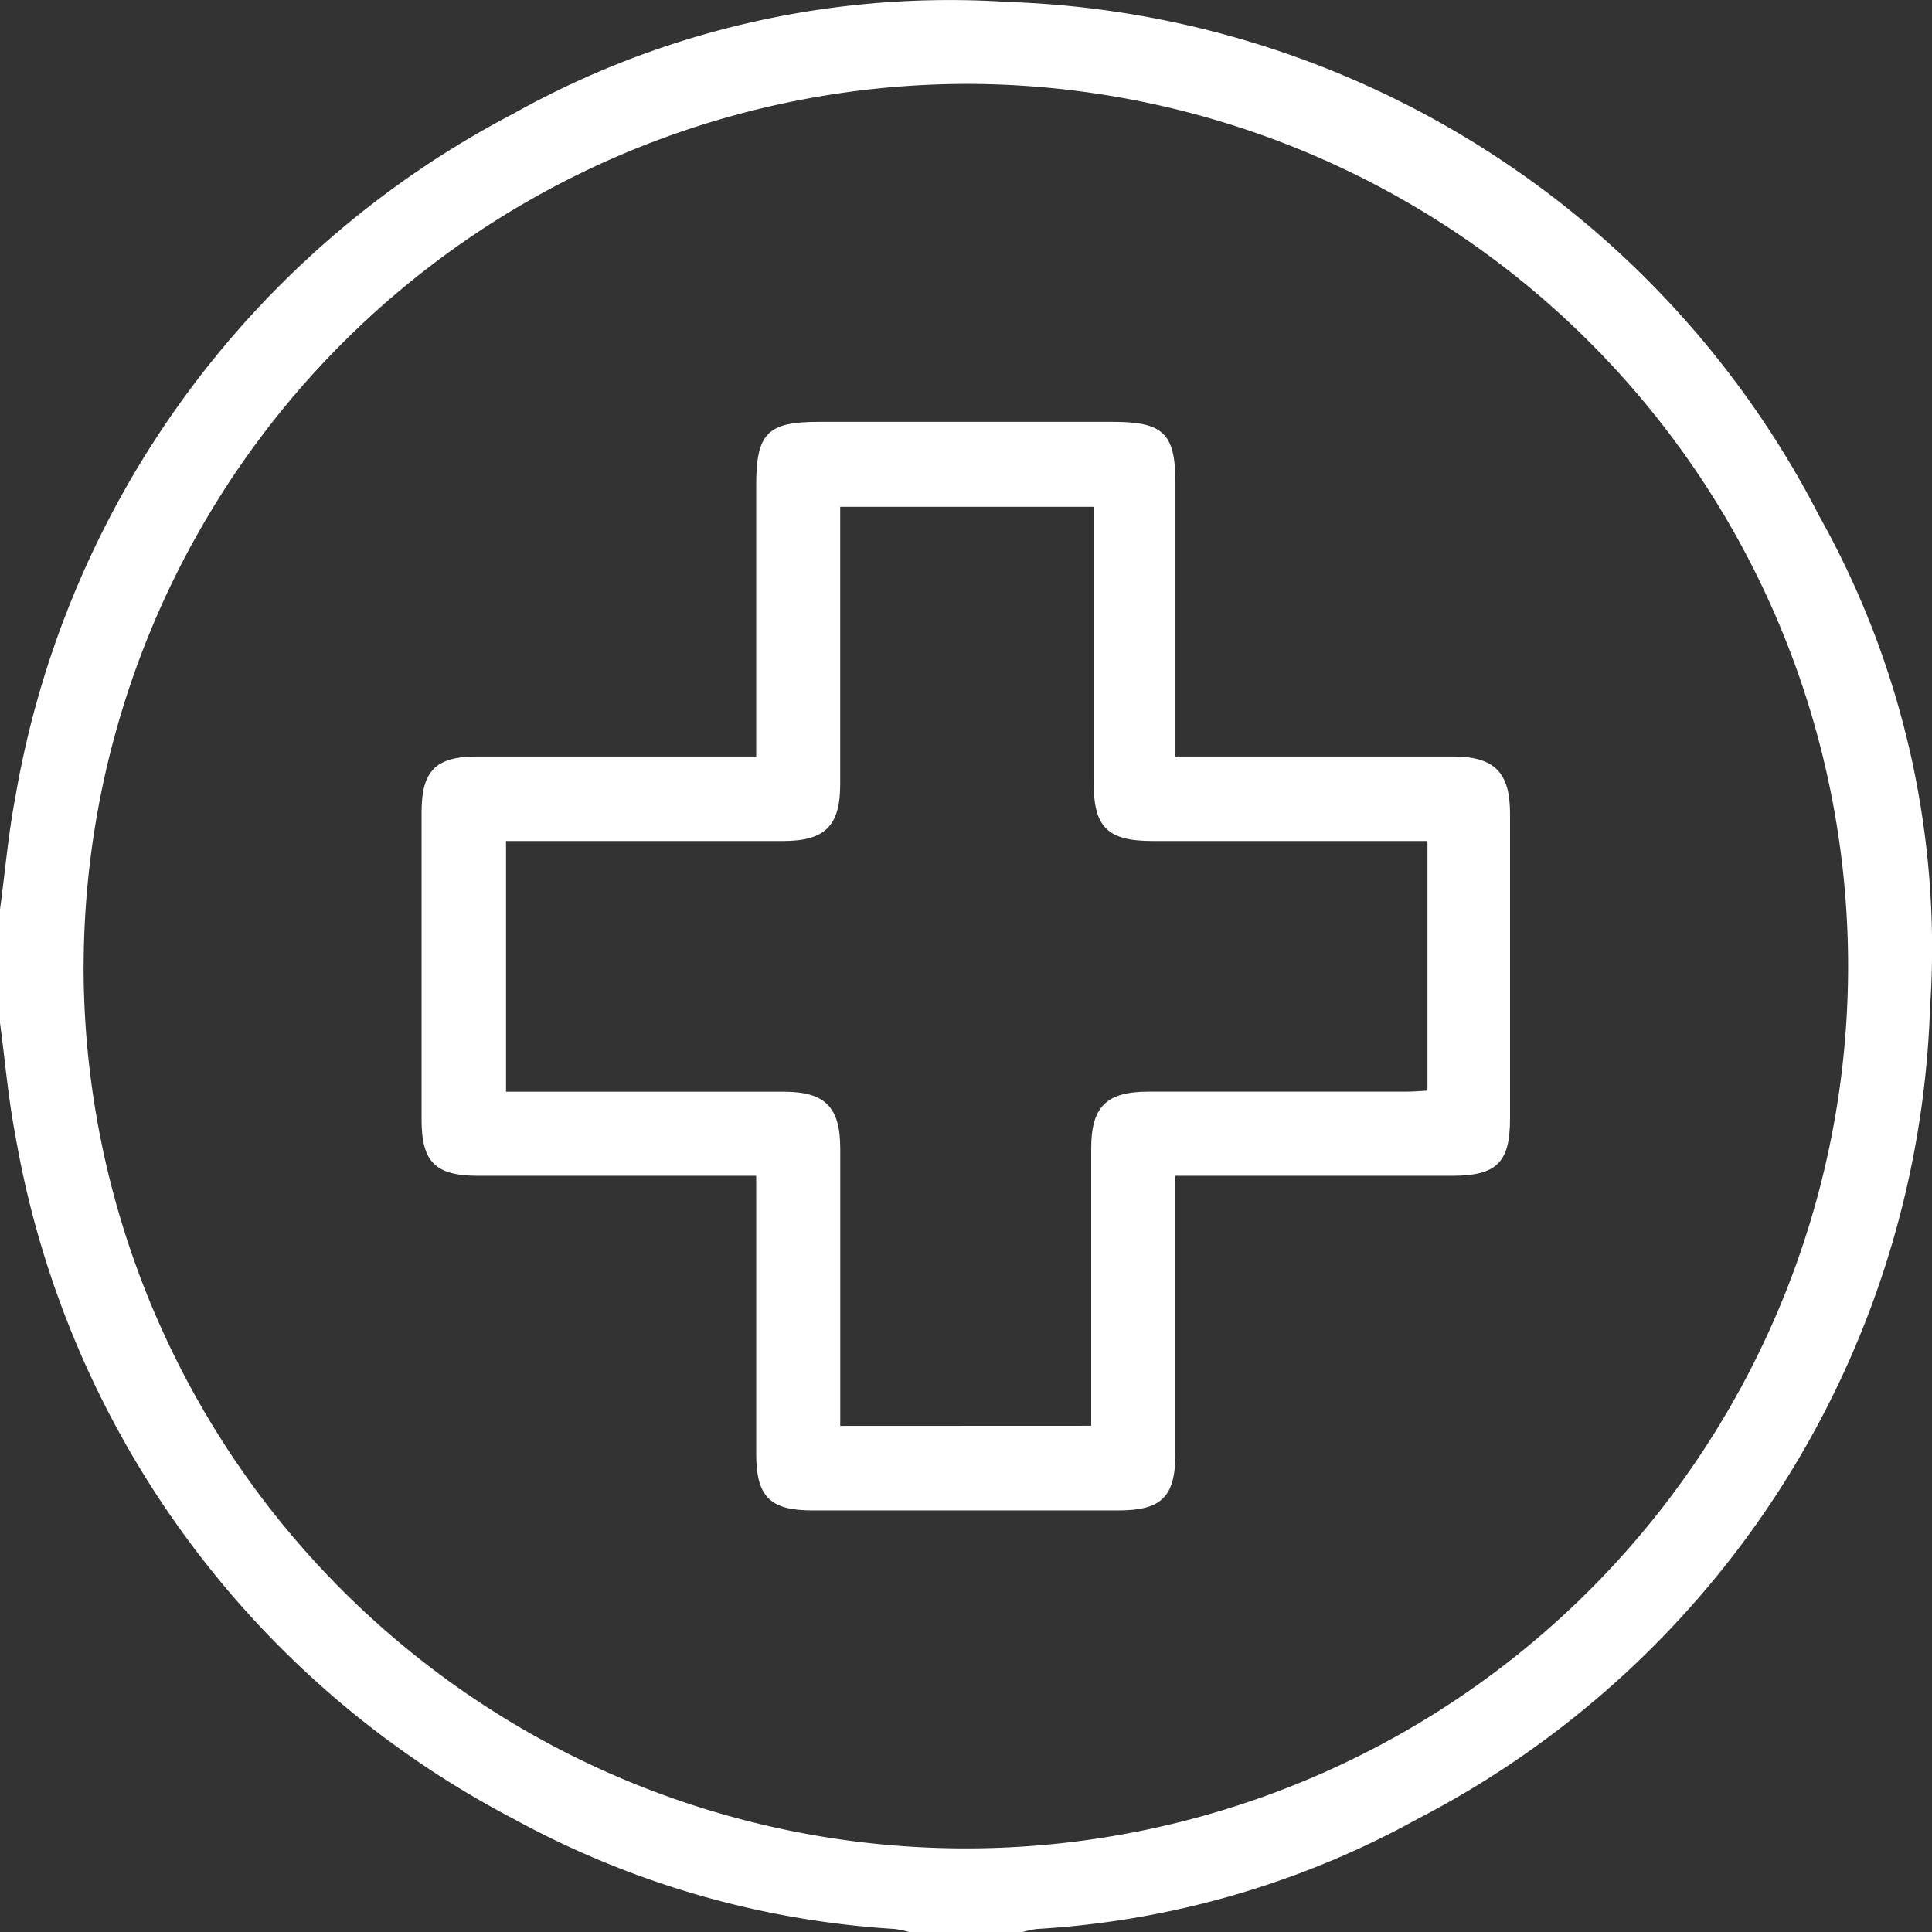 <svg xmlns="http://www.w3.org/2000/svg" width="38.162" height="38.162" viewBox="0 0 38.162 38.162">
  <rect x="0" y="0" width="38.162" height="38.162" fill="#333333" stroke="none"/>
  <g id="otros" transform="translate(0)">
    <path id="Trazado_29" data-name="Trazado 29" d="M3887.129,54.89c.1-.735.162-1.476.3-2.2a18.818,18.818,0,0,1,9.831-13.515,17.666,17.666,0,0,1,9.784-2.211,18.714,18.714,0,0,1,16.025,10.163,17.449,17.449,0,0,1,2.183,9.715,18.741,18.741,0,0,1-10.124,16.013,17.686,17.686,0,0,1-7.517,2.172,2.047,2.047,0,0,0-.288.061h-2.235a2.066,2.066,0,0,0-.288-.061,17.963,17.963,0,0,1-7.515-2.168,18.844,18.844,0,0,1-9.856-13.529c-.14-.726-.2-1.467-.3-2.2Zm1.651,1.116A17.427,17.427,0,1,0,3906.2,38.582,17.467,17.467,0,0,0,3888.781,56.006Z" transform="translate(-3887.129 -36.925)" fill="#fff"/>
    <path id="Trazado_30" data-name="Trazado 30" d="M4020.206,178.376h-.5q-2.5,0-4.991,0c-.847,0-1.119-.271-1.119-1.11q0-3.036,0-6.072c0-.817.278-1.1,1.094-1.1q2.514,0,5.029,0h.487v-5.355c0-1.03.221-1.255,1.235-1.255h5.811c1,0,1.235.228,1.235,1.219q0,2.44,0,4.88v.511h.45q2.515,0,5.029,0c.818,0,1.129.31,1.13,1.122q0,3.017,0,6.035c0,.863-.265,1.124-1.142,1.125q-2.477,0-4.955,0h-.513v.449q0,2.514,0,5.029c0,.865-.269,1.132-1.134,1.132q-3.018,0-6.035,0c-.84,0-1.11-.271-1.111-1.118q0-2.5,0-4.992Zm6.617,4.938V182.9q0-2.534,0-5.067c0-.82.3-1.118,1.125-1.119h5.1c.142,0,.285-.013.417-.02v-4.931h-5.429c-.889,0-1.164-.271-1.164-1.146q0-2.534,0-5.067v-.388h-5.007v.416q0,2.534,0,5.067c0,.819-.3,1.118-1.125,1.118q-2.533,0-5.067,0h-.409v4.952h.416q2.534,0,5.068,0c.819,0,1.118.3,1.118,1.125q0,2.534,0,5.067v.409Z" transform="translate(-4005.269 -155.151)" fill="#fff"/>
  </g>
</svg>
